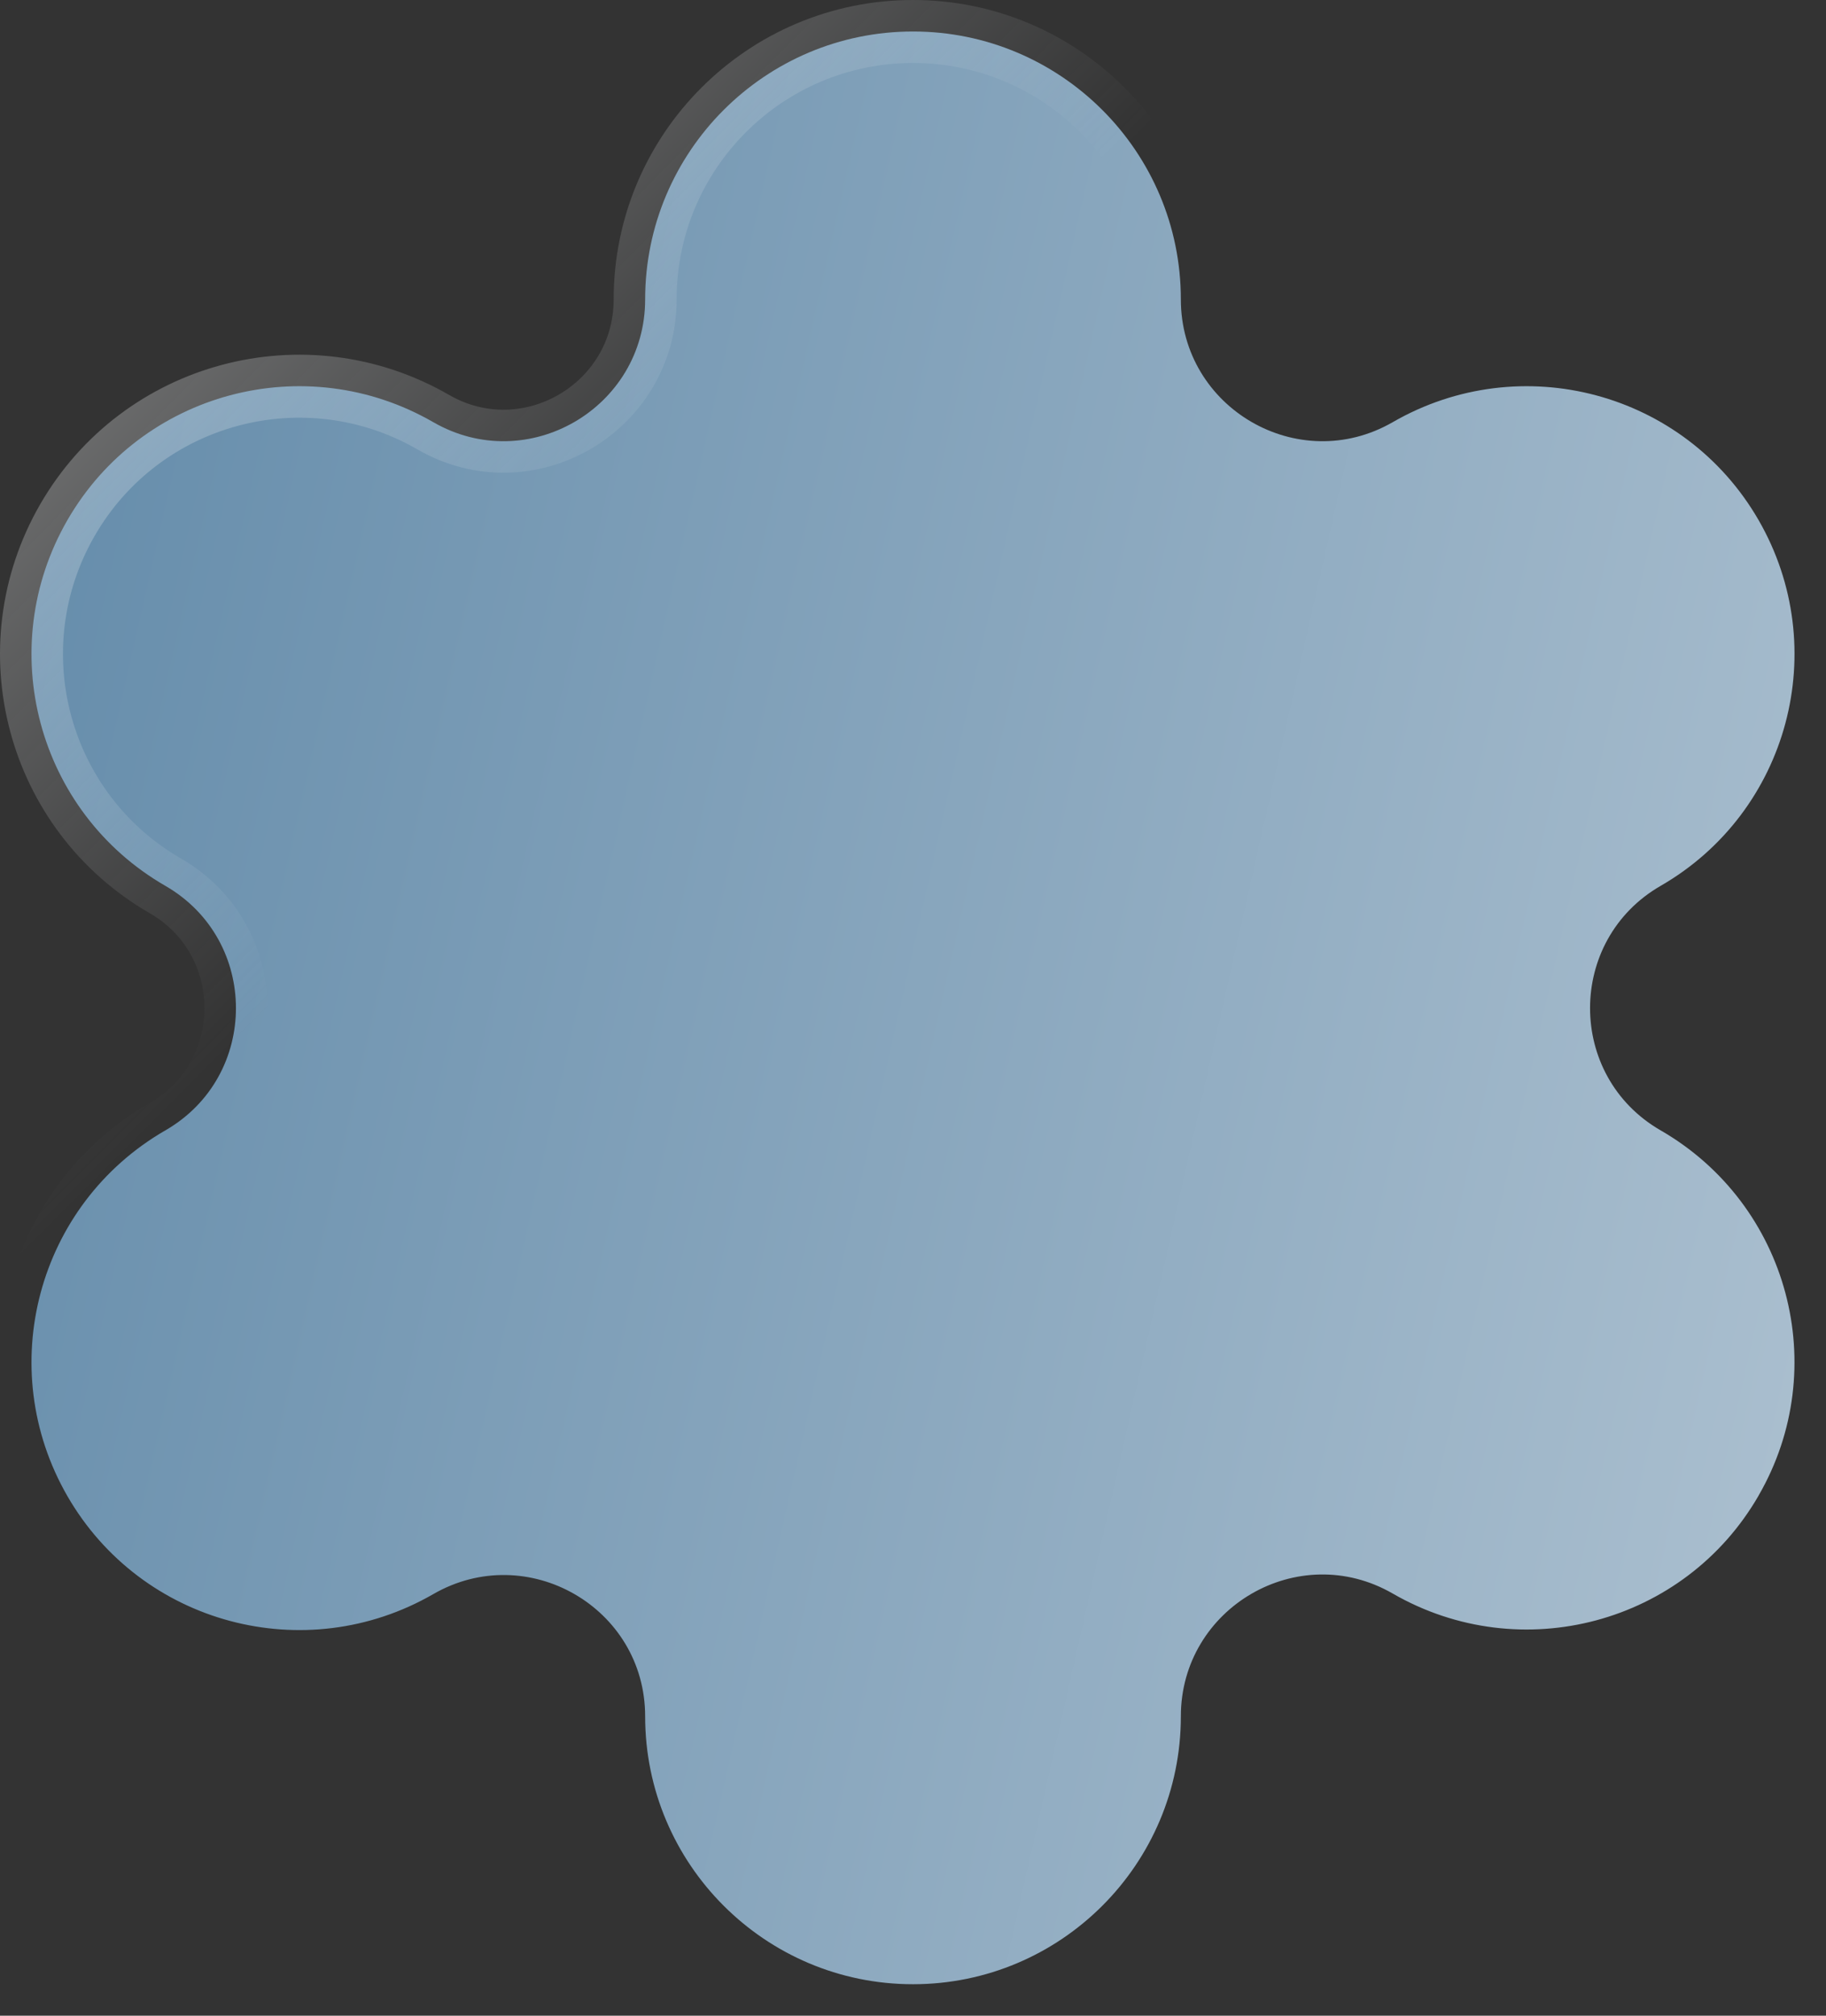 <?xml version="1.0" encoding="UTF-8"?> <svg xmlns="http://www.w3.org/2000/svg" width="29" height="32" viewBox="0 0 29 32" fill="none"><rect x="0" y="0" width="29" height="32" fill="#333333" stroke="none"/><path d="M14.5 0.5C16.848 0.5 18.754 2.406 18.754 4.753C18.754 6.477 20.621 7.565 22.119 6.702C24.155 5.528 26.755 6.222 27.929 8.256C29.103 10.291 28.409 12.89 26.374 14.063C24.879 14.925 24.879 17.084 26.374 17.945C28.409 19.119 29.102 21.717 27.929 23.743V23.744C26.755 25.778 24.155 26.472 22.119 25.298C20.621 24.434 18.754 25.523 18.754 27.247C18.754 29.594 16.848 31.5 14.5 31.5C12.152 31.5 10.246 29.594 10.246 27.247C10.246 25.52 8.374 24.446 6.881 25.307C4.844 26.481 2.245 25.786 1.071 23.752C-0.103 21.716 0.591 19.119 2.626 17.945C4.121 17.084 4.121 14.925 2.626 14.063C0.591 12.89 -0.103 10.291 1.071 8.256C2.245 6.222 4.845 5.528 6.881 6.702C8.379 7.565 10.246 6.477 10.246 4.753C10.246 2.406 12.152 0.5 14.5 0.5Z" fill="url(#paint0_linear_973_19938)" stroke="url(#paint1_linear_973_19938)" stroke-linejoin="round"></path><defs><linearGradient id="paint0_linear_973_19938" x1="52.276" y1="50.526" x2="-25.116" y2="33.009" gradientUnits="userSpaceOnUse"><stop stop-color="#EAEDF0"></stop><stop offset="1" stop-color="#3B6E95"></stop></linearGradient><linearGradient id="paint1_linear_973_19938" x1="-0.003" y1="-5.053" x2="12.686" y2="7.597" gradientUnits="userSpaceOnUse"><stop stop-color="white" stop-opacity="0.6"></stop><stop offset="1" stop-color="#E3E8EC" stop-opacity="0"></stop></linearGradient></defs></svg> 